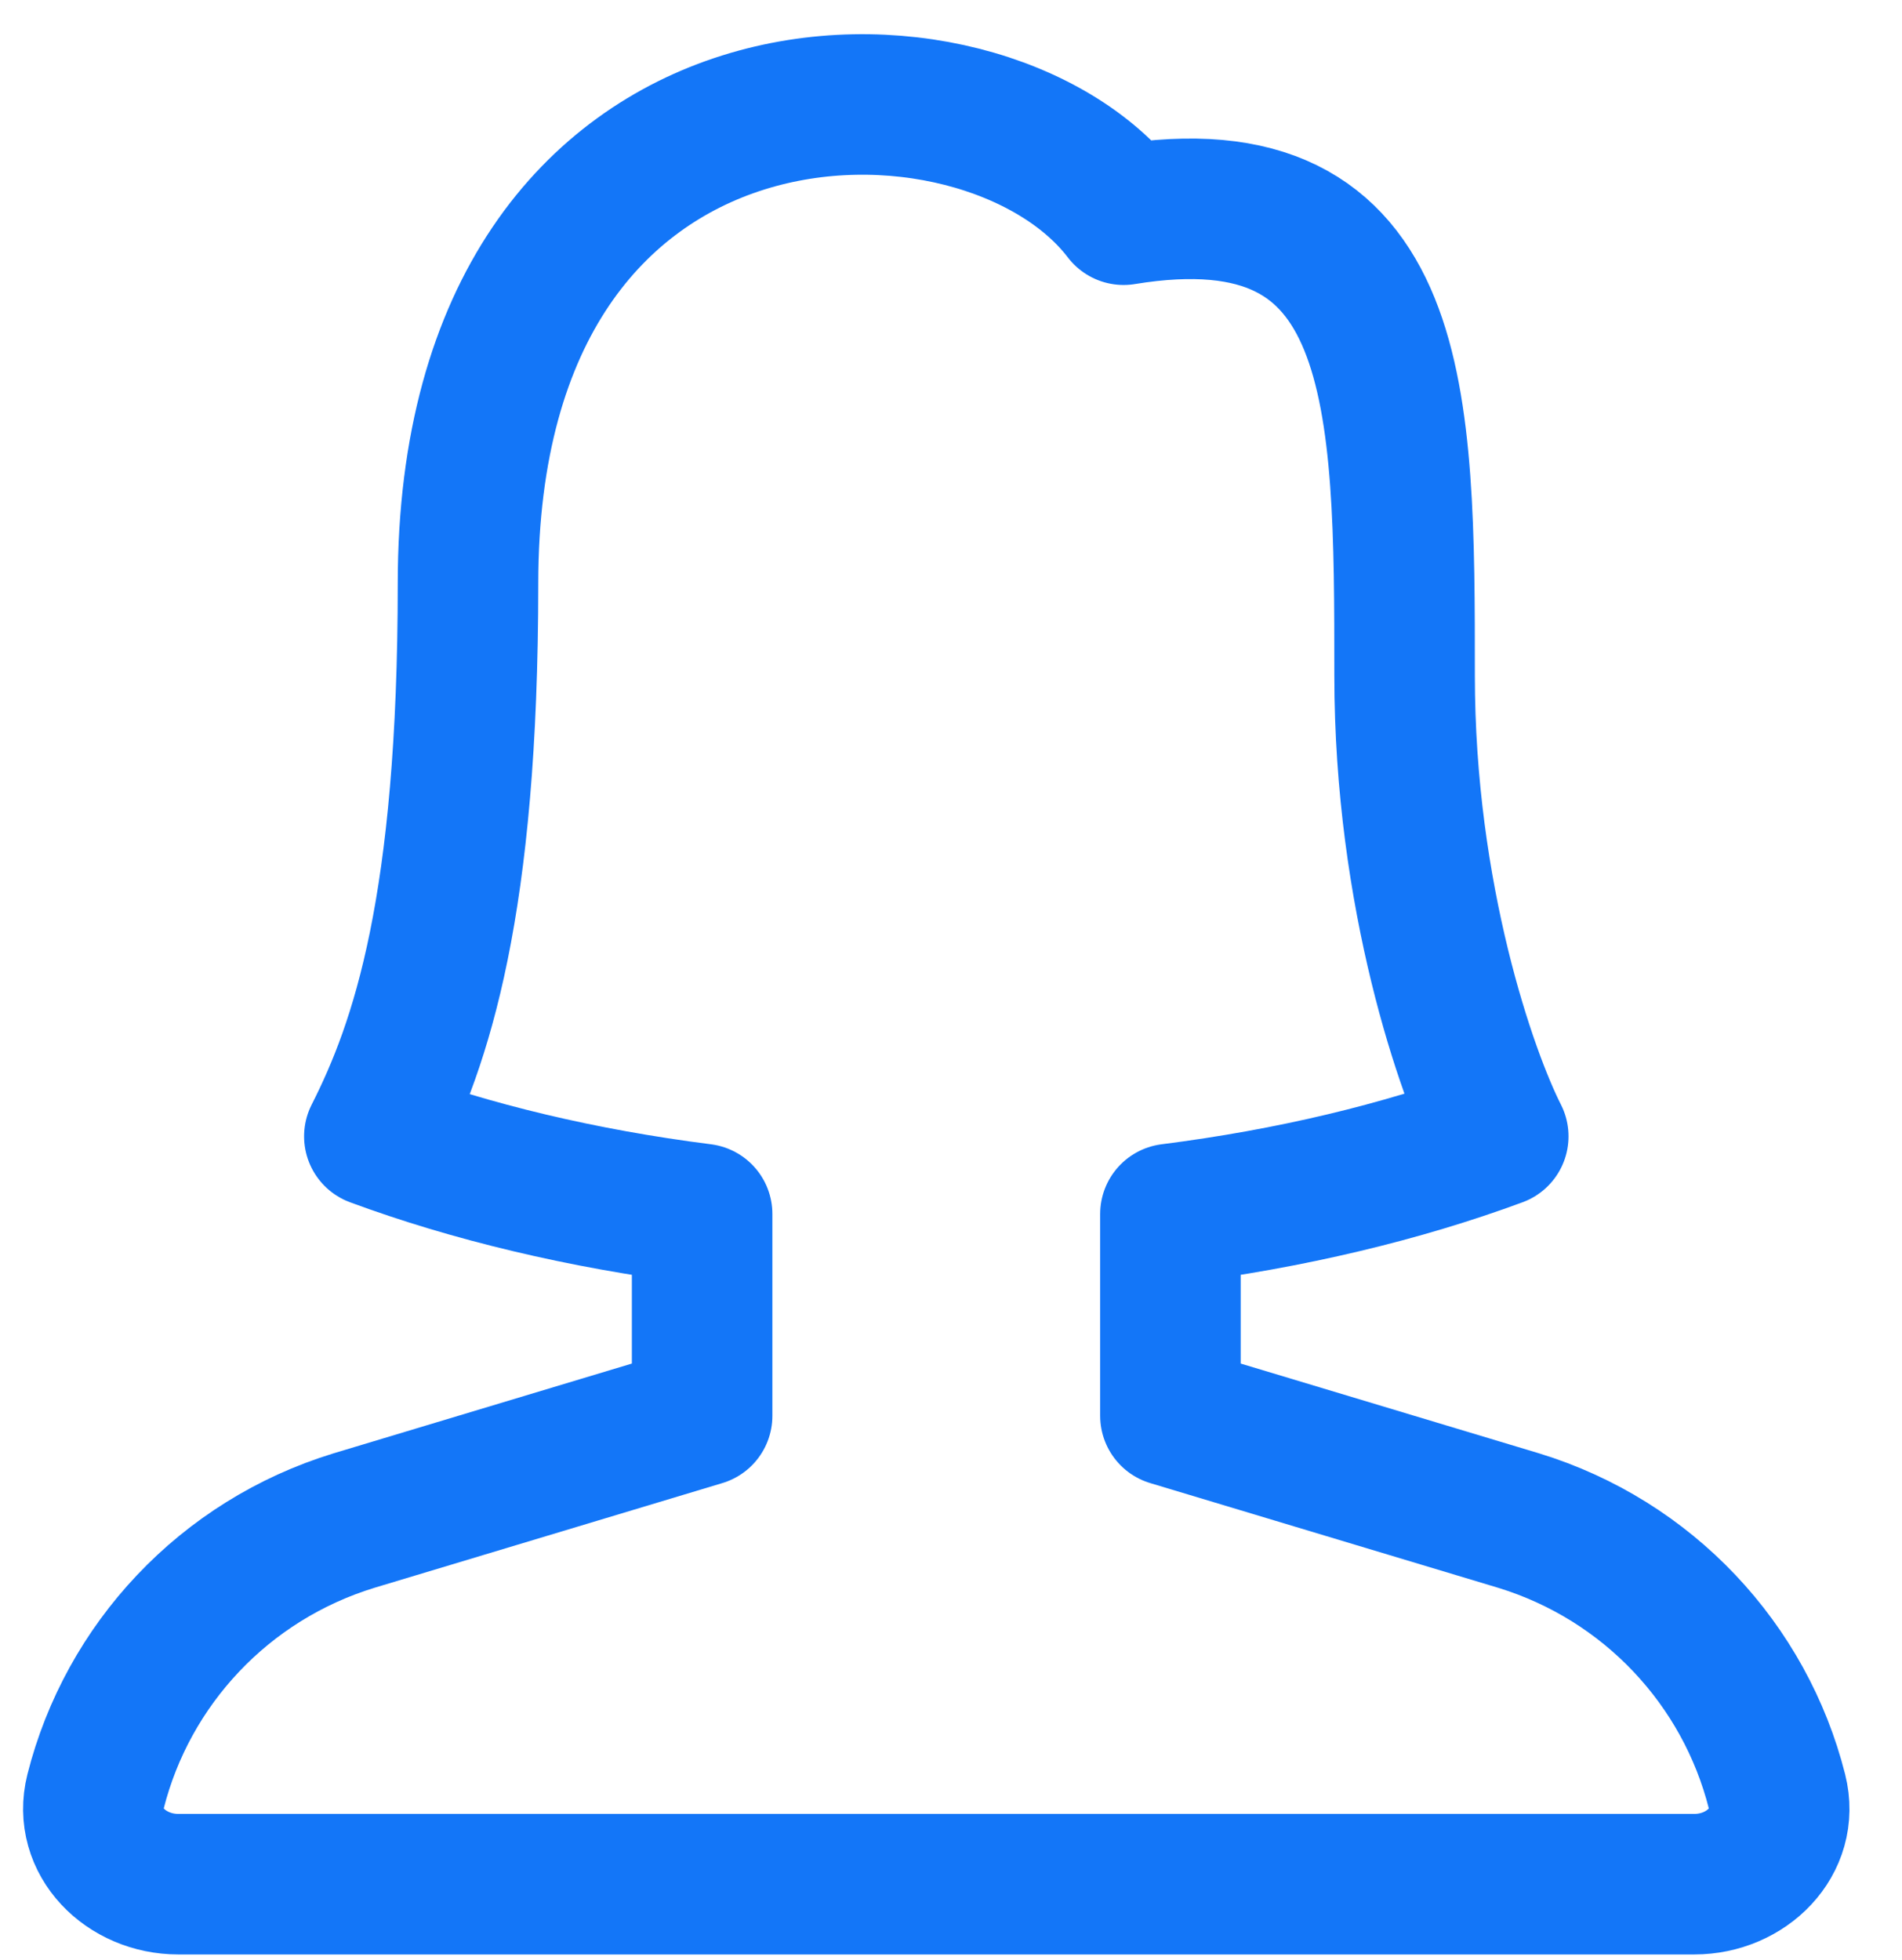 <svg xmlns="http://www.w3.org/2000/svg" width="33" height="34" viewBox="0 0 33 34" fill="none"><path d="M20.307 24.562L26.346 26.379C28.6 27.069 30.275 28.877 30.831 31.079C31.051 31.949 30.299 32.688 29.397 32.688H3.093C2.19 32.688 1.439 31.949 1.658 31.079C2.215 28.877 3.889 27.069 6.144 26.379L12.182 24.562V21.061C10.095 20.796 8.169 20.333 6.495 19.714C7.307 18.115 8.12 15.716 8.12 10.12C8.12 0.527 17.057 0.527 19.495 3.725C24.37 2.926 24.37 6.923 24.37 11.719C24.37 15.557 25.453 18.648 25.995 19.714C24.32 20.333 22.395 20.796 20.307 21.061V24.562Z" stroke="#1376F8" stroke-width="2.438" stroke-linejoin="round"></path></svg>